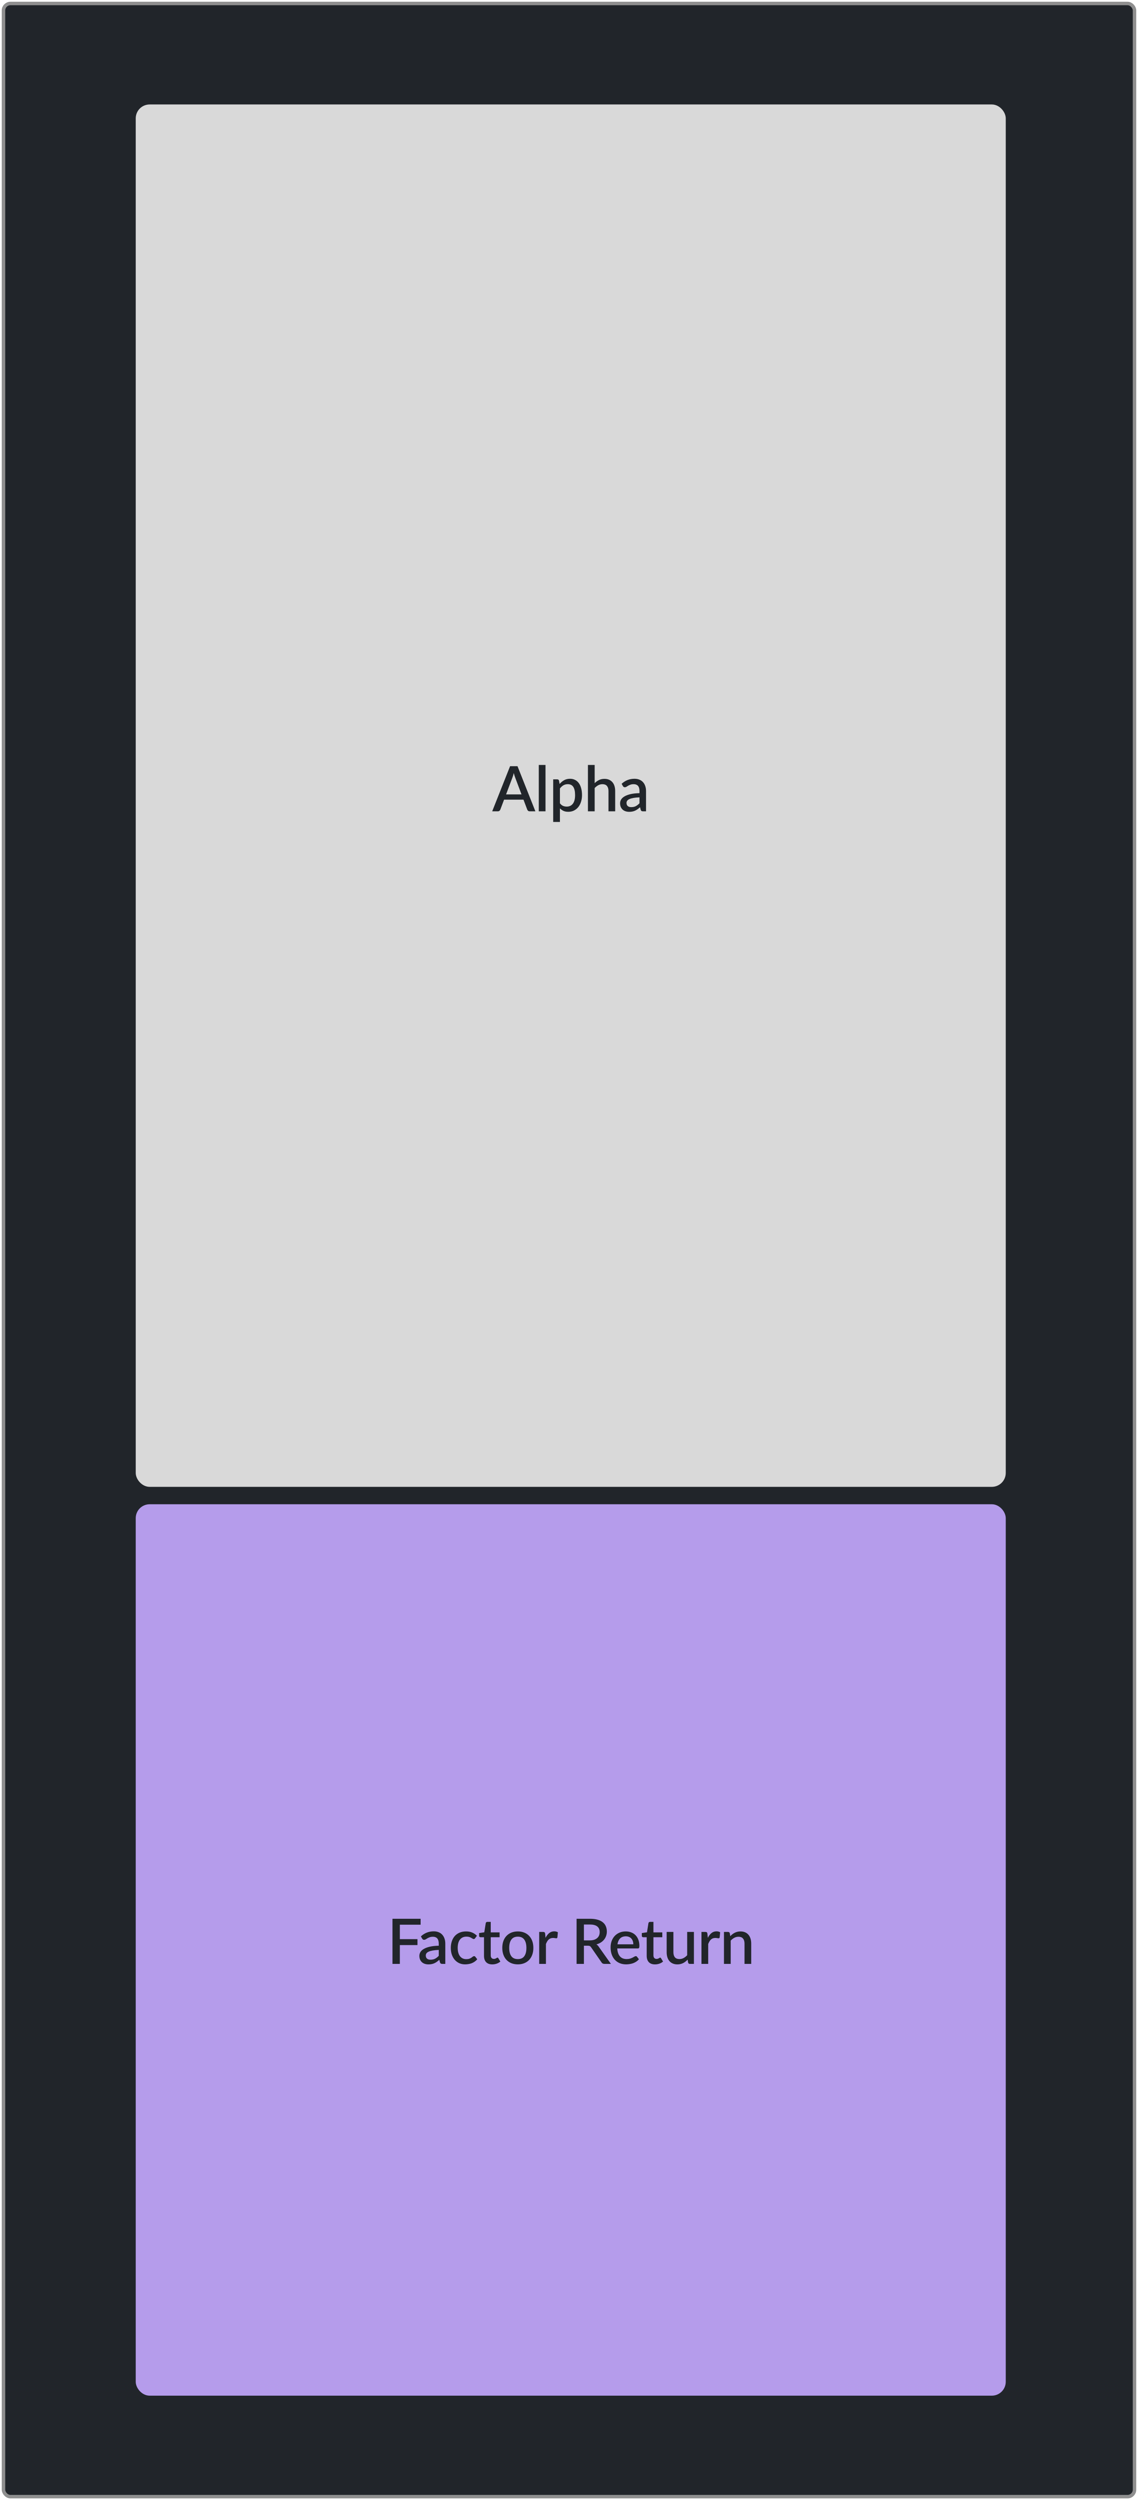 <svg width="327" height="718" viewBox="0 0 327 718" fill="none" xmlns="http://www.w3.org/2000/svg">
<rect x="1" y="1" width="325" height="716" rx="2" fill="#21252A"/>
<rect x="1" y="1" width="325" height="716" rx="2" stroke="#8F8F8F" stroke-linejoin="round"/>
<rect x="39.5" y="432.5" width="249" height="255" rx="3.5" fill="#B59CEB"/>
<rect x="39.5" y="432.5" width="249" height="255" rx="3.5" stroke="#B59CEB"/>
<path d="M114.894 552.741V556.89H119.961V558.591H114.894V564H112.779V551.04H120.861V552.741H114.894ZM126.074 559.986C125.384 560.01 124.802 560.067 124.328 560.157C123.854 560.241 123.47 560.352 123.176 560.49C122.882 560.622 122.669 560.781 122.537 560.967C122.411 561.153 122.348 561.357 122.348 561.579C122.348 561.795 122.381 561.981 122.447 562.137C122.519 562.287 122.615 562.413 122.735 562.515C122.861 562.611 123.005 562.683 123.167 562.731C123.335 562.773 123.518 562.794 123.716 562.794C124.22 562.794 124.652 562.701 125.012 562.515C125.378 562.323 125.732 562.047 126.074 561.687V559.986ZM120.944 556.098C121.982 555.132 123.218 554.649 124.652 554.649C125.18 554.649 125.648 554.736 126.056 554.91C126.47 555.078 126.815 555.318 127.091 555.63C127.373 555.942 127.586 556.314 127.73 556.746C127.88 557.172 127.955 557.646 127.955 558.168V564H127.091C126.905 564 126.764 563.973 126.668 563.919C126.572 563.859 126.491 563.742 126.425 563.568L126.236 562.821C126.002 563.031 125.771 563.22 125.543 563.388C125.315 563.55 125.078 563.688 124.832 563.802C124.592 563.916 124.331 564 124.049 564.054C123.773 564.114 123.467 564.144 123.131 564.144C122.759 564.144 122.411 564.093 122.087 563.991C121.769 563.889 121.493 563.736 121.259 563.532C121.025 563.322 120.839 563.064 120.701 562.758C120.569 562.452 120.503 562.092 120.503 561.678C120.503 561.324 120.596 560.979 120.782 560.643C120.974 560.307 121.286 560.007 121.718 559.743C122.156 559.473 122.729 559.251 123.437 559.077C124.151 558.903 125.03 558.804 126.074 558.78V558.168C126.074 557.508 125.933 557.016 125.651 556.692C125.369 556.368 124.955 556.206 124.409 556.206C124.037 556.206 123.725 556.254 123.473 556.35C123.221 556.44 123.002 556.539 122.816 556.647C122.63 556.755 122.465 556.857 122.321 556.953C122.177 557.043 122.024 557.088 121.862 557.088C121.73 557.088 121.616 557.055 121.52 556.989C121.43 556.917 121.355 556.83 121.295 556.728L120.944 556.098ZM136.531 556.62C136.471 556.698 136.414 556.758 136.36 556.8C136.306 556.842 136.228 556.863 136.126 556.863C136.024 556.863 135.916 556.827 135.802 556.755C135.694 556.683 135.562 556.605 135.406 556.521C135.256 556.431 135.073 556.35 134.857 556.278C134.641 556.206 134.371 556.17 134.047 556.17C133.627 556.17 133.258 556.245 132.94 556.395C132.628 556.545 132.364 556.761 132.148 557.043C131.938 557.319 131.779 557.658 131.671 558.06C131.569 558.456 131.518 558.903 131.518 559.401C131.518 559.917 131.575 560.376 131.689 560.778C131.803 561.18 131.965 561.519 132.175 561.795C132.391 562.071 132.649 562.281 132.949 562.425C133.255 562.569 133.597 562.641 133.975 562.641C134.347 562.641 134.65 562.596 134.884 562.506C135.118 562.416 135.313 562.317 135.469 562.209C135.625 562.101 135.757 562.002 135.865 561.912C135.979 561.822 136.099 561.777 136.225 561.777C136.381 561.777 136.501 561.837 136.585 561.957L137.134 562.668C136.912 562.938 136.666 563.166 136.396 563.352C136.126 563.538 135.841 563.691 135.541 563.811C135.241 563.925 134.929 564.006 134.605 564.054C134.281 564.108 133.954 564.135 133.624 564.135C133.054 564.135 132.52 564.03 132.022 563.82C131.53 563.604 131.098 563.295 130.726 562.893C130.36 562.485 130.069 561.99 129.853 561.408C129.643 560.82 129.538 560.151 129.538 559.401C129.538 558.723 129.634 558.096 129.826 557.52C130.018 556.938 130.297 556.437 130.663 556.017C131.035 555.597 131.494 555.27 132.04 555.036C132.586 554.796 133.216 554.676 133.93 554.676C134.596 554.676 135.181 554.784 135.685 555C136.195 555.216 136.648 555.522 137.044 555.918L136.531 556.62ZM141.453 564.144C140.691 564.144 140.103 563.931 139.689 563.505C139.281 563.073 139.077 562.467 139.077 561.687V556.341H138.069C137.961 556.341 137.868 556.308 137.79 556.242C137.712 556.17 137.673 556.065 137.673 555.927V555.144L139.158 554.928L139.581 552.273C139.611 552.171 139.662 552.09 139.734 552.03C139.806 551.964 139.902 551.931 140.022 551.931H141.012V554.946H143.559V556.341H141.012V561.552C141.012 561.882 141.093 562.134 141.255 562.308C141.417 562.482 141.633 562.569 141.903 562.569C142.053 562.569 142.182 562.551 142.29 562.515C142.398 562.473 142.491 562.431 142.569 562.389C142.647 562.341 142.713 562.299 142.767 562.263C142.827 562.221 142.884 562.2 142.938 562.2C143.046 562.2 143.133 562.26 143.199 562.38L143.775 563.325C143.475 563.589 143.121 563.793 142.713 563.937C142.305 564.075 141.885 564.144 141.453 564.144ZM148.803 554.676C149.481 554.676 150.093 554.787 150.639 555.009C151.191 555.231 151.659 555.546 152.043 555.954C152.433 556.362 152.733 556.857 152.943 557.439C153.153 558.021 153.258 558.675 153.258 559.401C153.258 560.127 153.153 560.781 152.943 561.363C152.733 561.945 152.433 562.443 152.043 562.857C151.659 563.265 151.191 563.58 150.639 563.802C150.093 564.024 149.481 564.135 148.803 564.135C148.119 564.135 147.501 564.024 146.949 563.802C146.403 563.58 145.935 563.265 145.545 562.857C145.155 562.443 144.855 561.945 144.645 561.363C144.435 560.781 144.33 560.127 144.33 559.401C144.33 558.675 144.435 558.021 144.645 557.439C144.855 556.857 145.155 556.362 145.545 555.954C145.935 555.546 146.403 555.231 146.949 555.009C147.501 554.787 148.119 554.676 148.803 554.676ZM148.803 562.623C149.631 562.623 150.246 562.347 150.648 561.795C151.056 561.237 151.26 560.442 151.26 559.41C151.26 558.378 151.056 557.583 150.648 557.025C150.246 556.461 149.631 556.179 148.803 556.179C147.963 556.179 147.339 556.461 146.931 557.025C146.523 557.583 146.319 558.378 146.319 559.41C146.319 560.442 146.523 561.237 146.931 561.795C147.339 562.347 147.963 562.623 148.803 562.623ZM156.764 556.521C157.052 555.939 157.4 555.483 157.808 555.153C158.216 554.817 158.705 554.649 159.275 554.649C159.473 554.649 159.659 554.673 159.833 554.721C160.007 554.763 160.163 554.829 160.301 554.919L160.166 556.377C160.142 556.479 160.103 556.551 160.049 556.593C160.001 556.629 159.935 556.647 159.851 556.647C159.761 556.647 159.632 556.632 159.464 556.602C159.296 556.566 159.119 556.548 158.933 556.548C158.663 556.548 158.423 556.587 158.213 556.665C158.009 556.743 157.823 556.857 157.655 557.007C157.493 557.157 157.349 557.34 157.223 557.556C157.097 557.772 156.98 558.018 156.872 558.294V564H154.937V554.82H156.062C156.266 554.82 156.407 554.859 156.485 554.937C156.563 555.009 156.617 555.138 156.647 555.324L156.764 556.521ZM169.44 557.25C169.92 557.25 170.34 557.193 170.7 557.079C171.06 556.959 171.36 556.794 171.6 556.584C171.84 556.374 172.02 556.125 172.14 555.837C172.26 555.543 172.32 555.219 172.32 554.865C172.32 554.157 172.086 553.617 171.618 553.245C171.15 552.873 170.442 552.687 169.494 552.687H167.784V557.25H169.44ZM175.542 564H173.661C173.289 564 173.019 563.856 172.851 563.568L169.827 559.203C169.725 559.053 169.614 558.945 169.494 558.879C169.374 558.813 169.194 558.78 168.954 558.78H167.784V564H165.678V551.04H169.494C170.346 551.04 171.078 551.127 171.69 551.301C172.308 551.475 172.815 551.724 173.211 552.048C173.607 552.366 173.898 552.75 174.084 553.2C174.276 553.65 174.372 554.151 174.372 554.703C174.372 555.153 174.303 555.573 174.165 555.963C174.033 556.353 173.838 556.707 173.58 557.025C173.328 557.343 173.016 557.619 172.644 557.853C172.272 558.087 171.849 558.27 171.375 558.402C171.633 558.558 171.855 558.777 172.041 559.059L175.542 564ZM181.987 558.375C181.987 558.051 181.939 557.751 181.843 557.475C181.753 557.193 181.618 556.95 181.438 556.746C181.258 556.536 181.033 556.374 180.763 556.26C180.499 556.14 180.193 556.08 179.845 556.08C179.143 556.08 178.591 556.281 178.189 556.683C177.787 557.085 177.532 557.649 177.424 558.375H181.987ZM177.37 559.563C177.394 560.085 177.475 560.538 177.613 560.922C177.751 561.3 177.934 561.615 178.162 561.867C178.396 562.119 178.672 562.308 178.99 562.434C179.314 562.554 179.674 562.614 180.07 562.614C180.448 562.614 180.775 562.572 181.051 562.488C181.327 562.398 181.567 562.302 181.771 562.2C181.975 562.092 182.149 561.996 182.293 561.912C182.437 561.822 182.569 561.777 182.689 561.777C182.845 561.777 182.965 561.837 183.049 561.957L183.598 562.668C183.37 562.938 183.112 563.166 182.824 563.352C182.536 563.538 182.23 563.691 181.906 563.811C181.582 563.925 181.249 564.006 180.907 564.054C180.565 564.108 180.232 564.135 179.908 564.135C179.272 564.135 178.681 564.03 178.135 563.82C177.595 563.604 177.124 563.289 176.722 562.875C176.326 562.461 176.014 561.948 175.786 561.336C175.564 560.724 175.453 560.019 175.453 559.221C175.453 558.585 175.552 557.991 175.75 557.439C175.954 556.887 176.242 556.407 176.614 555.999C176.992 555.591 177.448 555.27 177.982 555.036C178.522 554.796 179.131 554.676 179.809 554.676C180.373 554.676 180.895 554.769 181.375 554.955C181.855 555.135 182.269 555.402 182.617 555.756C182.965 556.11 183.235 556.545 183.427 557.061C183.625 557.571 183.724 558.153 183.724 558.807C183.724 559.107 183.691 559.308 183.625 559.41C183.559 559.512 183.439 559.563 183.265 559.563H177.37ZM188.203 564.144C187.441 564.144 186.853 563.931 186.439 563.505C186.031 563.073 185.827 562.467 185.827 561.687V556.341H184.819C184.711 556.341 184.618 556.308 184.54 556.242C184.462 556.17 184.423 556.065 184.423 555.927V555.144L185.908 554.928L186.331 552.273C186.361 552.171 186.412 552.09 186.484 552.03C186.556 551.964 186.652 551.931 186.772 551.931H187.762V554.946H190.309V556.341H187.762V561.552C187.762 561.882 187.843 562.134 188.005 562.308C188.167 562.482 188.383 562.569 188.653 562.569C188.803 562.569 188.932 562.551 189.04 562.515C189.148 562.473 189.241 562.431 189.319 562.389C189.397 562.341 189.463 562.299 189.517 562.263C189.577 562.221 189.634 562.2 189.688 562.2C189.796 562.2 189.883 562.26 189.949 562.38L190.525 563.325C190.225 563.589 189.871 563.793 189.463 563.937C189.055 564.075 188.635 564.144 188.203 564.144ZM199.394 554.82V564H198.224C197.966 564 197.801 563.877 197.729 563.631L197.585 562.776C197.393 562.98 197.189 563.166 196.973 563.334C196.763 563.502 196.538 563.646 196.298 563.766C196.058 563.886 195.8 563.979 195.524 564.045C195.254 564.111 194.963 564.144 194.651 564.144C194.147 564.144 193.703 564.06 193.319 563.892C192.935 563.724 192.611 563.487 192.347 563.181C192.089 562.875 191.894 562.509 191.762 562.083C191.63 561.651 191.564 561.177 191.564 560.661V554.82H193.499V560.661C193.499 561.279 193.64 561.759 193.922 562.101C194.21 562.443 194.645 562.614 195.227 562.614C195.653 562.614 196.049 562.518 196.415 562.326C196.787 562.128 197.135 561.858 197.459 561.516V554.82H199.394ZM203.391 556.521C203.679 555.939 204.027 555.483 204.435 555.153C204.843 554.817 205.332 554.649 205.902 554.649C206.1 554.649 206.286 554.673 206.46 554.721C206.634 554.763 206.79 554.829 206.928 554.919L206.793 556.377C206.769 556.479 206.73 556.551 206.676 556.593C206.628 556.629 206.562 556.647 206.478 556.647C206.388 556.647 206.259 556.632 206.091 556.602C205.923 556.566 205.746 556.548 205.56 556.548C205.29 556.548 205.05 556.587 204.84 556.665C204.636 556.743 204.45 556.857 204.282 557.007C204.12 557.157 203.976 557.34 203.85 557.556C203.724 557.772 203.607 558.018 203.499 558.294V564H201.564V554.82H202.689C202.893 554.82 203.034 554.859 203.112 554.937C203.19 555.009 203.244 555.138 203.274 555.324L203.391 556.521ZM209.838 556.035C210.036 555.831 210.24 555.648 210.45 555.486C210.666 555.318 210.894 555.174 211.134 555.054C211.374 554.934 211.629 554.841 211.899 554.775C212.169 554.709 212.463 554.676 212.781 554.676C213.285 554.676 213.726 554.76 214.104 554.928C214.488 555.096 214.809 555.333 215.067 555.639C215.331 555.945 215.529 556.314 215.661 556.746C215.793 557.172 215.859 557.643 215.859 558.159V564H213.933V558.159C213.933 557.541 213.789 557.061 213.501 556.719C213.219 556.377 212.787 556.206 212.205 556.206C211.773 556.206 211.371 556.305 210.999 556.503C210.633 556.701 210.288 556.971 209.964 557.313V564H208.029V554.82H209.199C209.463 554.82 209.631 554.943 209.703 555.189L209.838 556.035Z" fill="#21252A"/>
<rect x="39.5" y="30.5" width="249" height="396" rx="3.5" fill="#D9D9D9"/>
<rect x="39.5" y="30.5" width="249" height="396" rx="3.5" stroke="#D9D9D9"/>
<path d="M149.855 228.14L148.073 223.406C147.929 223.04 147.782 222.575 147.632 222.011C147.566 222.293 147.494 222.554 147.416 222.794C147.338 223.028 147.266 223.235 147.2 223.415L145.418 228.14H149.855ZM153.842 233H152.213C152.027 233 151.877 232.955 151.763 232.865C151.649 232.769 151.562 232.652 151.502 232.514L150.422 229.652H144.842L143.762 232.514C143.714 232.634 143.63 232.745 143.51 232.847C143.39 232.949 143.24 233 143.06 233H141.431L146.57 220.04H148.703L153.842 233ZM156.75 219.68V233H154.815V219.68H156.75ZM160.893 230.696C161.163 231.044 161.457 231.29 161.775 231.434C162.099 231.572 162.456 231.641 162.846 231.641C163.602 231.641 164.19 231.365 164.61 230.813C165.036 230.261 165.249 229.439 165.249 228.347C165.249 227.783 165.201 227.303 165.105 226.907C165.009 226.505 164.871 226.178 164.691 225.926C164.511 225.674 164.292 225.491 164.034 225.377C163.776 225.263 163.485 225.206 163.161 225.206C162.669 225.206 162.243 225.314 161.883 225.53C161.529 225.74 161.199 226.043 160.893 226.439V230.696ZM160.794 225.152C161.178 224.702 161.613 224.339 162.099 224.063C162.591 223.787 163.161 223.649 163.809 223.649C164.325 223.649 164.793 223.754 165.213 223.964C165.633 224.168 165.993 224.468 166.293 224.864C166.593 225.26 166.824 225.752 166.986 226.34C167.154 226.922 167.238 227.591 167.238 228.347C167.238 229.025 167.145 229.658 166.959 230.246C166.779 230.828 166.518 231.335 166.176 231.767C165.834 232.193 165.42 232.529 164.934 232.775C164.448 233.015 163.899 233.135 163.287 233.135C162.747 233.135 162.288 233.048 161.91 232.874C161.538 232.7 161.199 232.46 160.893 232.154V236.051H158.958V223.82H160.128C160.392 223.82 160.56 223.943 160.632 224.189L160.794 225.152ZM170.874 224.909C171.252 224.537 171.666 224.24 172.116 224.018C172.566 223.79 173.091 223.676 173.691 223.676C174.195 223.676 174.636 223.76 175.014 223.928C175.398 224.096 175.719 224.333 175.977 224.639C176.241 224.945 176.439 225.314 176.571 225.746C176.703 226.172 176.769 226.643 176.769 227.159V233H174.843V227.159C174.843 226.541 174.699 226.061 174.411 225.719C174.129 225.377 173.697 225.206 173.115 225.206C172.683 225.206 172.281 225.305 171.909 225.503C171.543 225.701 171.198 225.971 170.874 226.313V233H168.939V219.68H170.874V224.909ZM183.753 228.986C183.063 229.01 182.481 229.067 182.007 229.157C181.533 229.241 181.149 229.352 180.855 229.49C180.561 229.622 180.348 229.781 180.216 229.967C180.09 230.153 180.027 230.357 180.027 230.579C180.027 230.795 180.06 230.981 180.126 231.137C180.198 231.287 180.294 231.413 180.414 231.515C180.54 231.611 180.684 231.683 180.846 231.731C181.014 231.773 181.197 231.794 181.395 231.794C181.899 231.794 182.331 231.701 182.691 231.515C183.057 231.323 183.411 231.047 183.753 230.687V228.986ZM178.623 225.098C179.661 224.132 180.897 223.649 182.331 223.649C182.859 223.649 183.327 223.736 183.735 223.91C184.149 224.078 184.494 224.318 184.77 224.63C185.052 224.942 185.265 225.314 185.409 225.746C185.559 226.172 185.634 226.646 185.634 227.168V233H184.77C184.584 233 184.443 232.973 184.347 232.919C184.251 232.859 184.17 232.742 184.104 232.568L183.915 231.821C183.681 232.031 183.45 232.22 183.222 232.388C182.994 232.55 182.757 232.688 182.511 232.802C182.271 232.916 182.01 233 181.728 233.054C181.452 233.114 181.146 233.144 180.81 233.144C180.438 233.144 180.09 233.093 179.766 232.991C179.448 232.889 179.172 232.736 178.938 232.532C178.704 232.322 178.518 232.064 178.38 231.758C178.248 231.452 178.182 231.092 178.182 230.678C178.182 230.324 178.275 229.979 178.461 229.643C178.653 229.307 178.965 229.007 179.397 228.743C179.835 228.473 180.408 228.251 181.116 228.077C181.83 227.903 182.709 227.804 183.753 227.78V227.168C183.753 226.508 183.612 226.016 183.33 225.692C183.048 225.368 182.634 225.206 182.088 225.206C181.716 225.206 181.404 225.254 181.152 225.35C180.9 225.44 180.681 225.539 180.495 225.647C180.309 225.755 180.144 225.857 180 225.953C179.856 226.043 179.703 226.088 179.541 226.088C179.409 226.088 179.295 226.055 179.199 225.989C179.109 225.917 179.034 225.83 178.974 225.728L178.623 225.098Z" fill="#21252A"/>
</svg>
